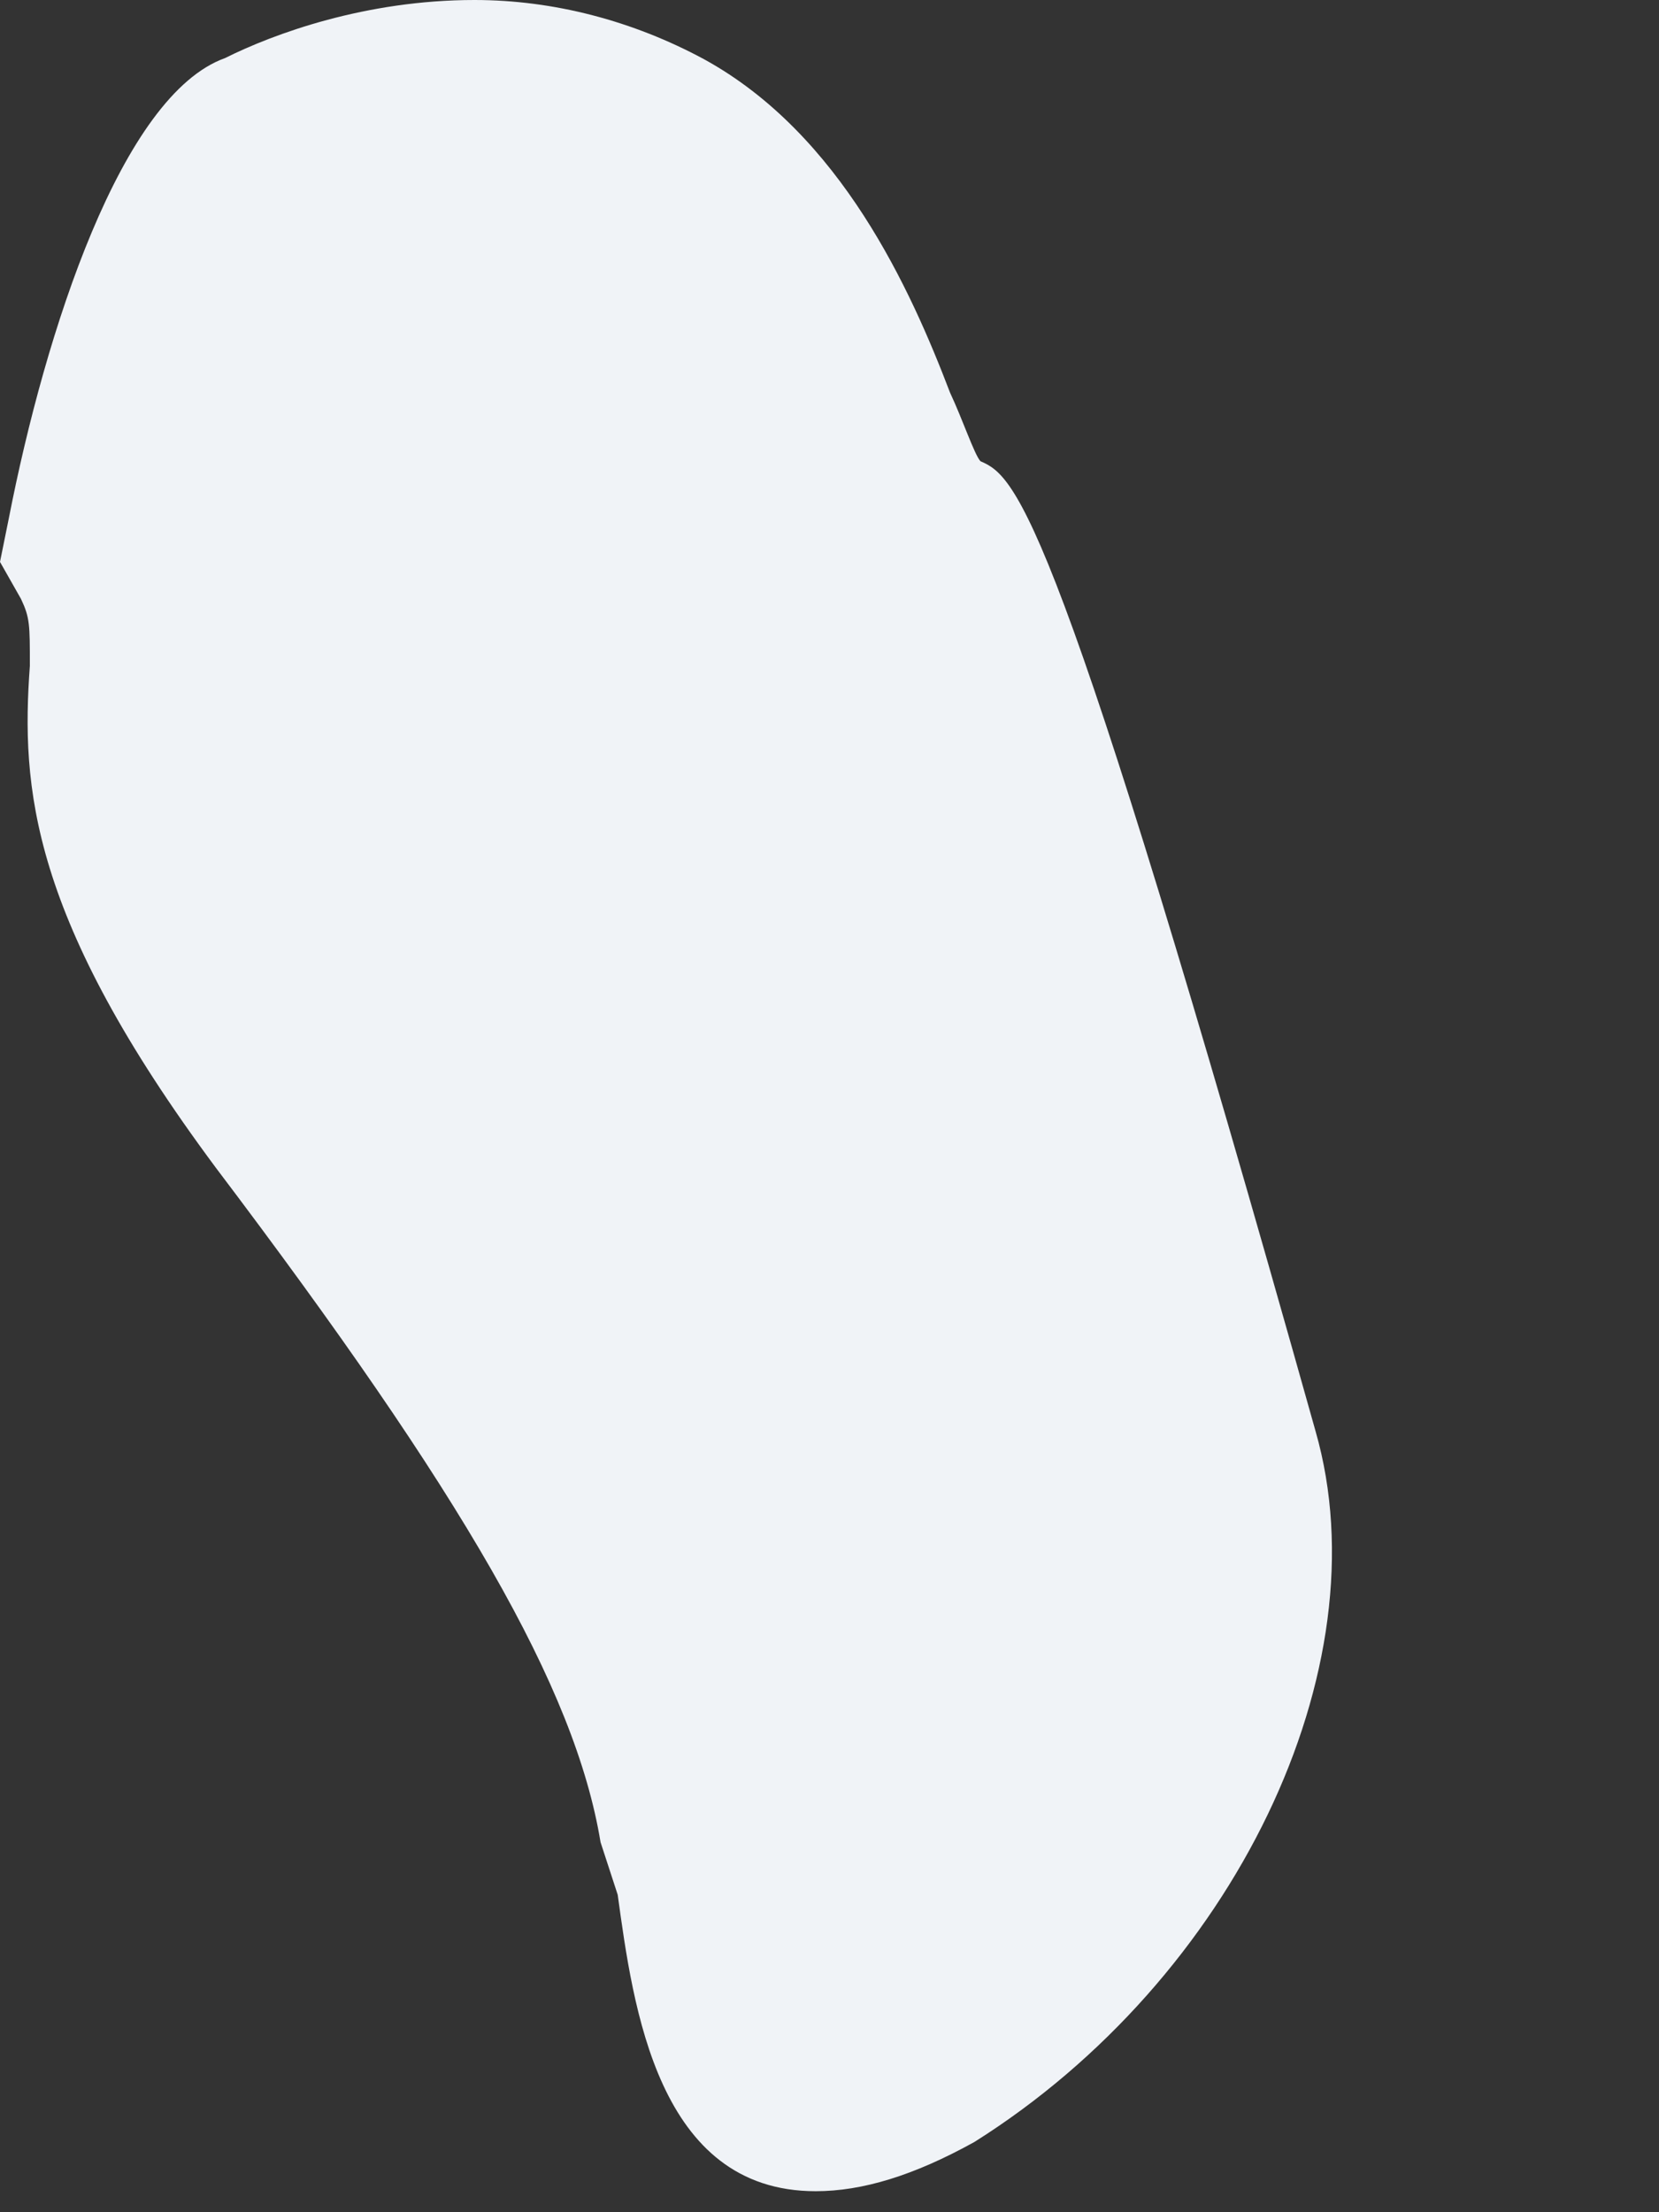 <?xml version="1.0" encoding="utf-8"?>
<svg xmlns="http://www.w3.org/2000/svg" fill="none" height="100%" overflow="visible" preserveAspectRatio="none" style="display: block;" viewBox="0 0 3 4" width="100%">
<rect x="0" y="0" width="3" height="4" fill="#333333" stroke="none"/>
<path d="M1.773 0.834C1.762 0.822 1.741 0.759 1.718 0.71C1.647 0.524 1.521 0.243 1.273 0.107C1.145 0.038 1.002 0 0.858 0C0.661 0 0.495 0.061 0.407 0.105C0.22 0.172 0.082 0.599 0.016 0.937L0 1.016L0.038 1.083C0.054 1.117 0.054 1.129 0.054 1.204C0.038 1.423 0.054 1.659 0.39 2.111C0.837 2.702 1.04 3.052 1.086 3.331L1.117 3.426C1.145 3.629 1.189 3.962 1.475 3.962C1.559 3.962 1.652 3.934 1.762 3.873C2.231 3.578 2.502 3.017 2.379 2.588C1.911 0.921 1.839 0.862 1.773 0.834Z" fill="#F0F3F7" id="Vector"/>
</svg>